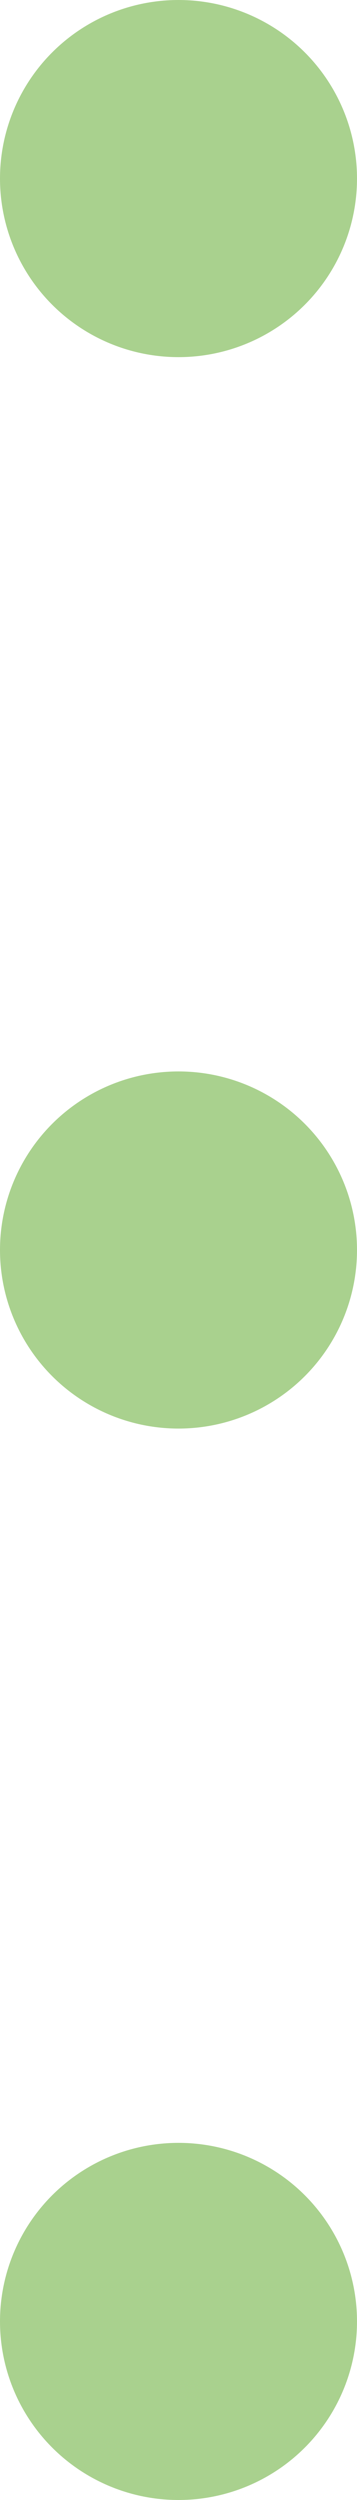 <?xml version="1.0" encoding="UTF-8"?> <svg xmlns="http://www.w3.org/2000/svg" width="5" height="35" viewBox="0 0 5 35"><g id="グループ_36415" data-name="グループ 36415" transform="translate(6304 10109)"><circle id="楕円形_364" data-name="楕円形 364" cx="2.5" cy="2.5" r="2.5" transform="translate(-6304 -10109)" fill="#a9d18e"></circle><circle id="楕円形_365" data-name="楕円形 365" cx="2.5" cy="2.5" r="2.5" transform="translate(-6304 -10094)" fill="#a9d18e"></circle><circle id="楕円形_366" data-name="楕円形 366" cx="2.5" cy="2.5" r="2.5" transform="translate(-6304 -10079)" fill="#a9d18e"></circle></g></svg> 
